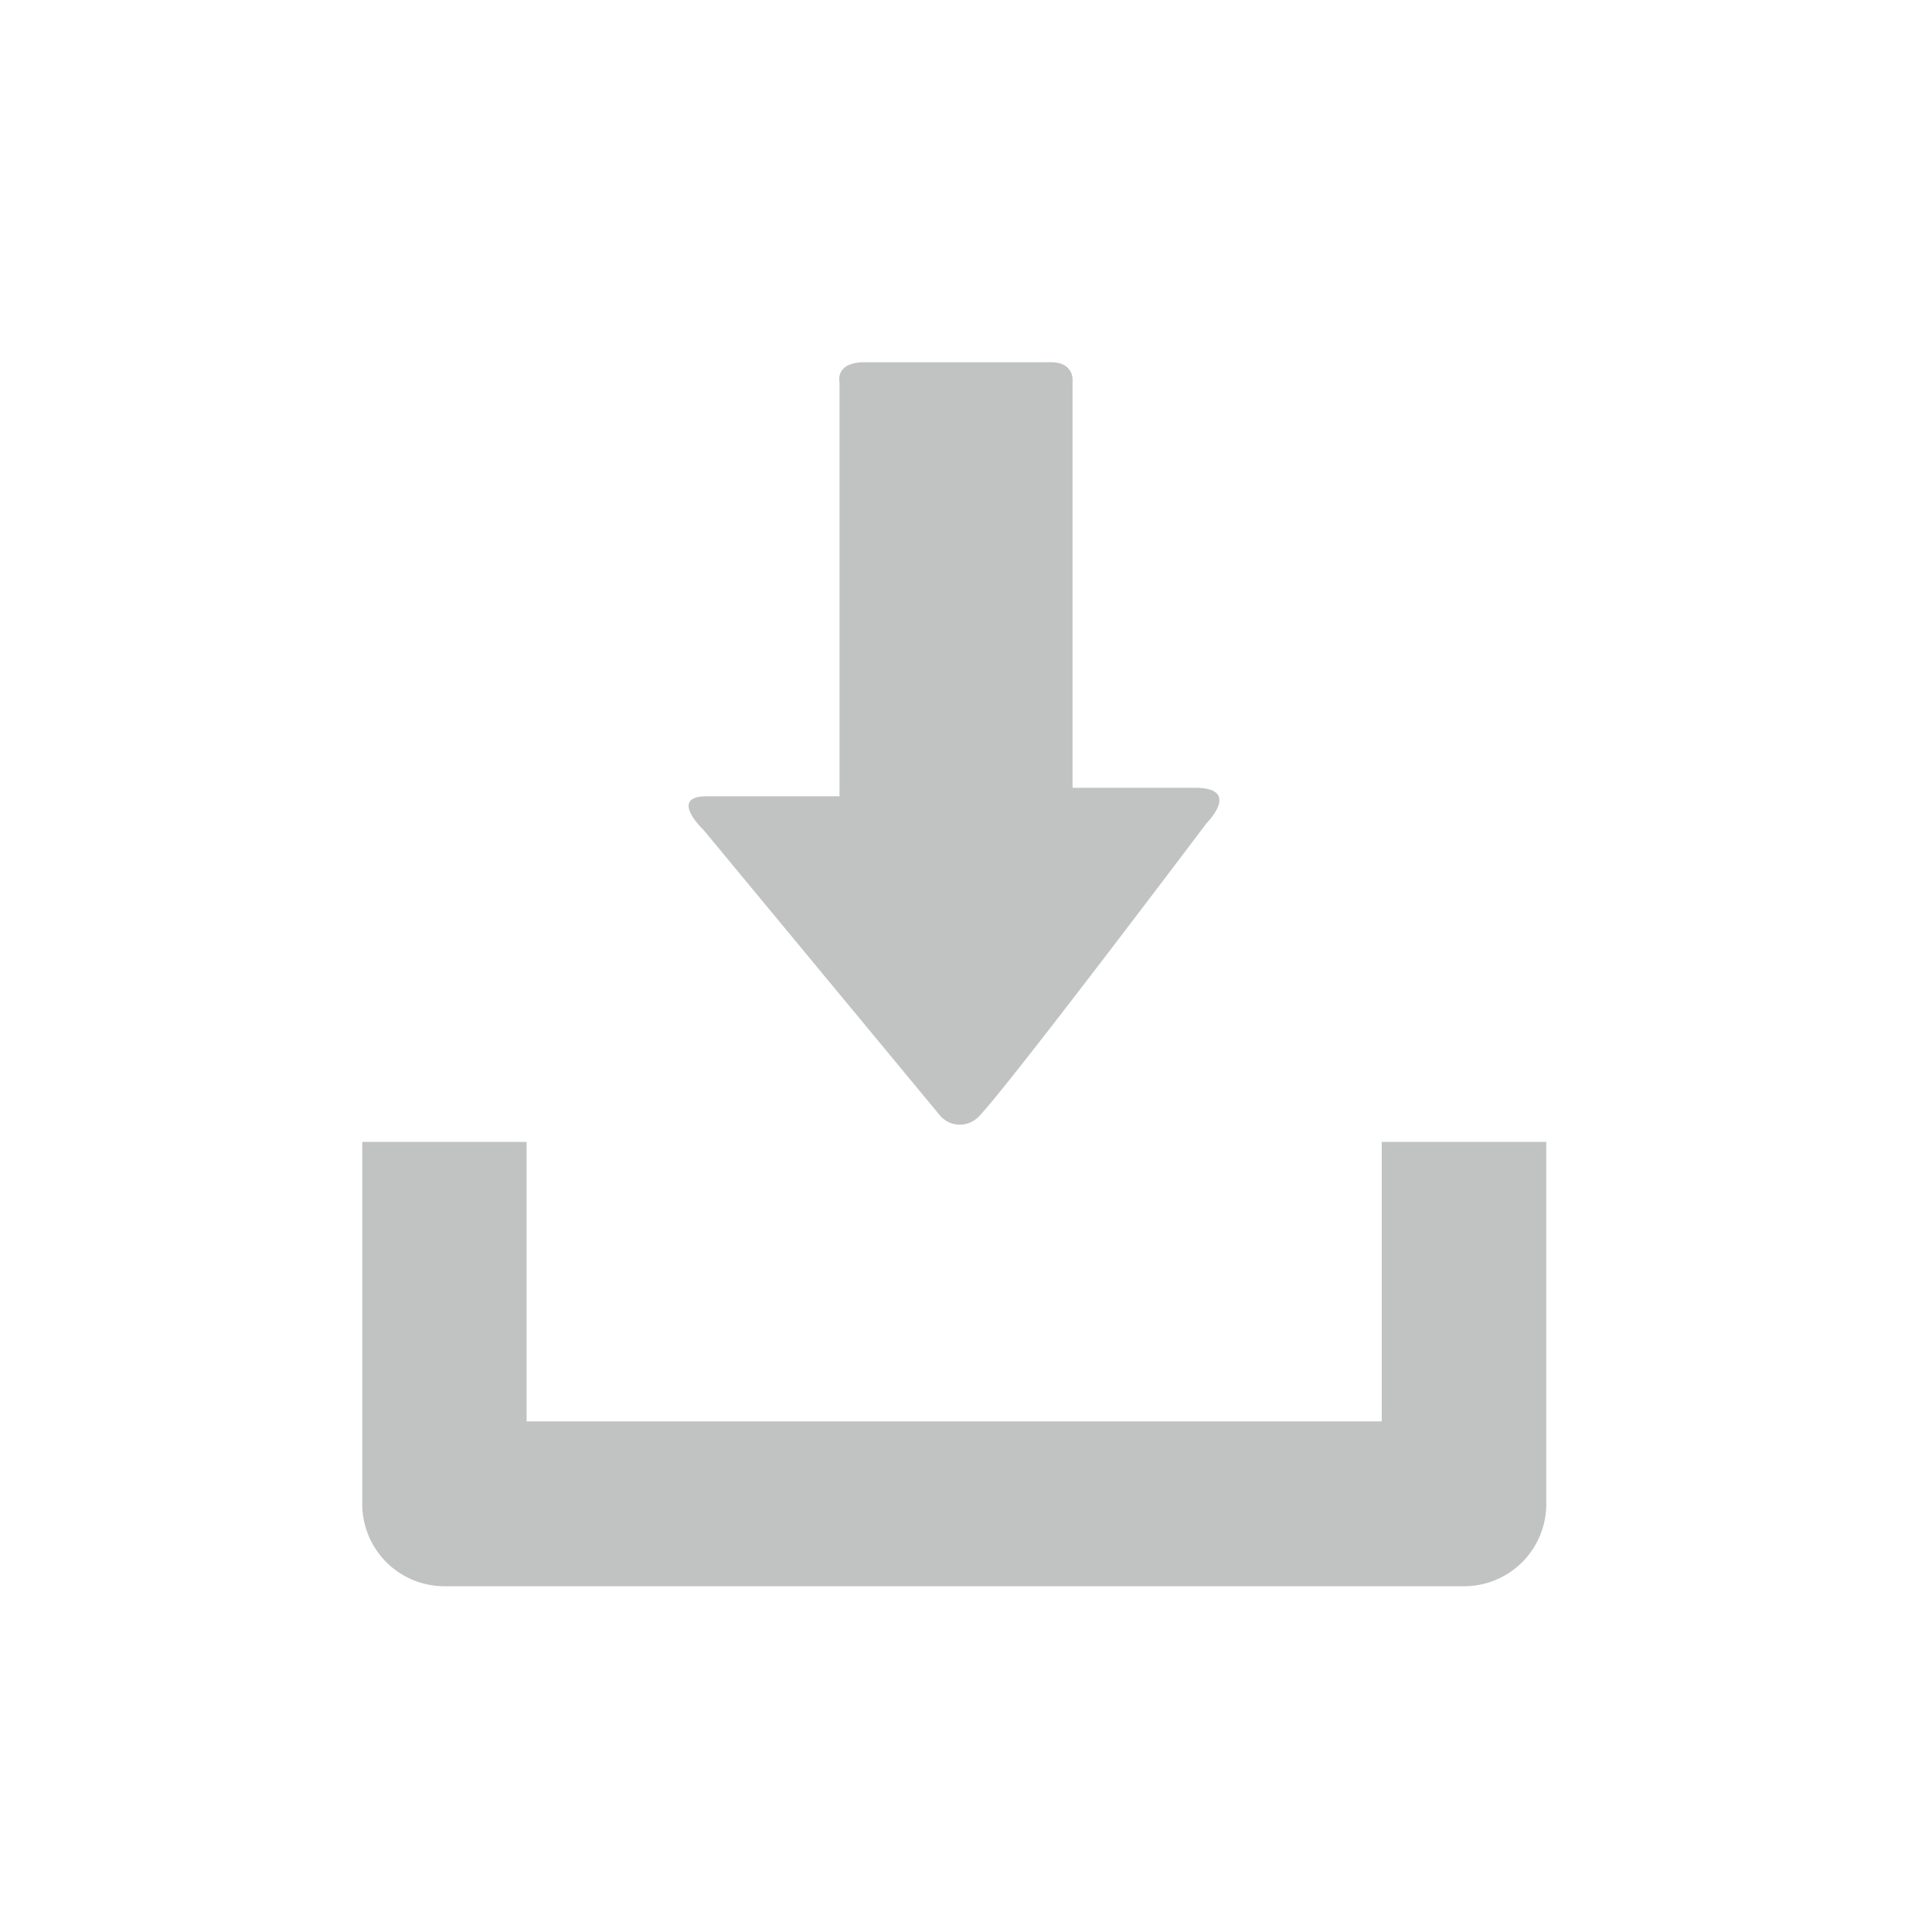 <svg xmlns="http://www.w3.org/2000/svg" width="32" height="32" viewBox="0 0 32 32">
  <g id="dl-icon" transform="translate(-578 -4173)">
    <rect id="Rectangle_805" data-name="Rectangle 805" width="32" height="32" transform="translate(578 4173)" fill="#fff"/>
    <g id="icon" transform="translate(584 4179)">
      <path id="Path_397" data-name="Path 397" d="M17.375,19.1v4.63H3.211V19.1H.489V25.1a1.361,1.361,0,0,0,1.363,1.36H18.734A1.361,1.361,0,0,0,20.1,25.1V19.1Z" transform="translate(-0.489 -6.187)" fill="#c1c2c2"/>
      <path id="Path_398" data-name="Path 398" d="M12.634,12.459l-3.9-4.71s-.593-.56.05-.56h2.2V.334S10.9,0,11.4,0H14.49c.362,0,.354.281.354.281V7.048h2.027c.78,0,.193.586.193.586s-3.316,4.4-3.778,4.864A.432.432,0,0,1,12.634,12.459Z" transform="translate(-3.079 0)" fill="#c1c2c2"/>
    </g>
  </g>
</svg>
